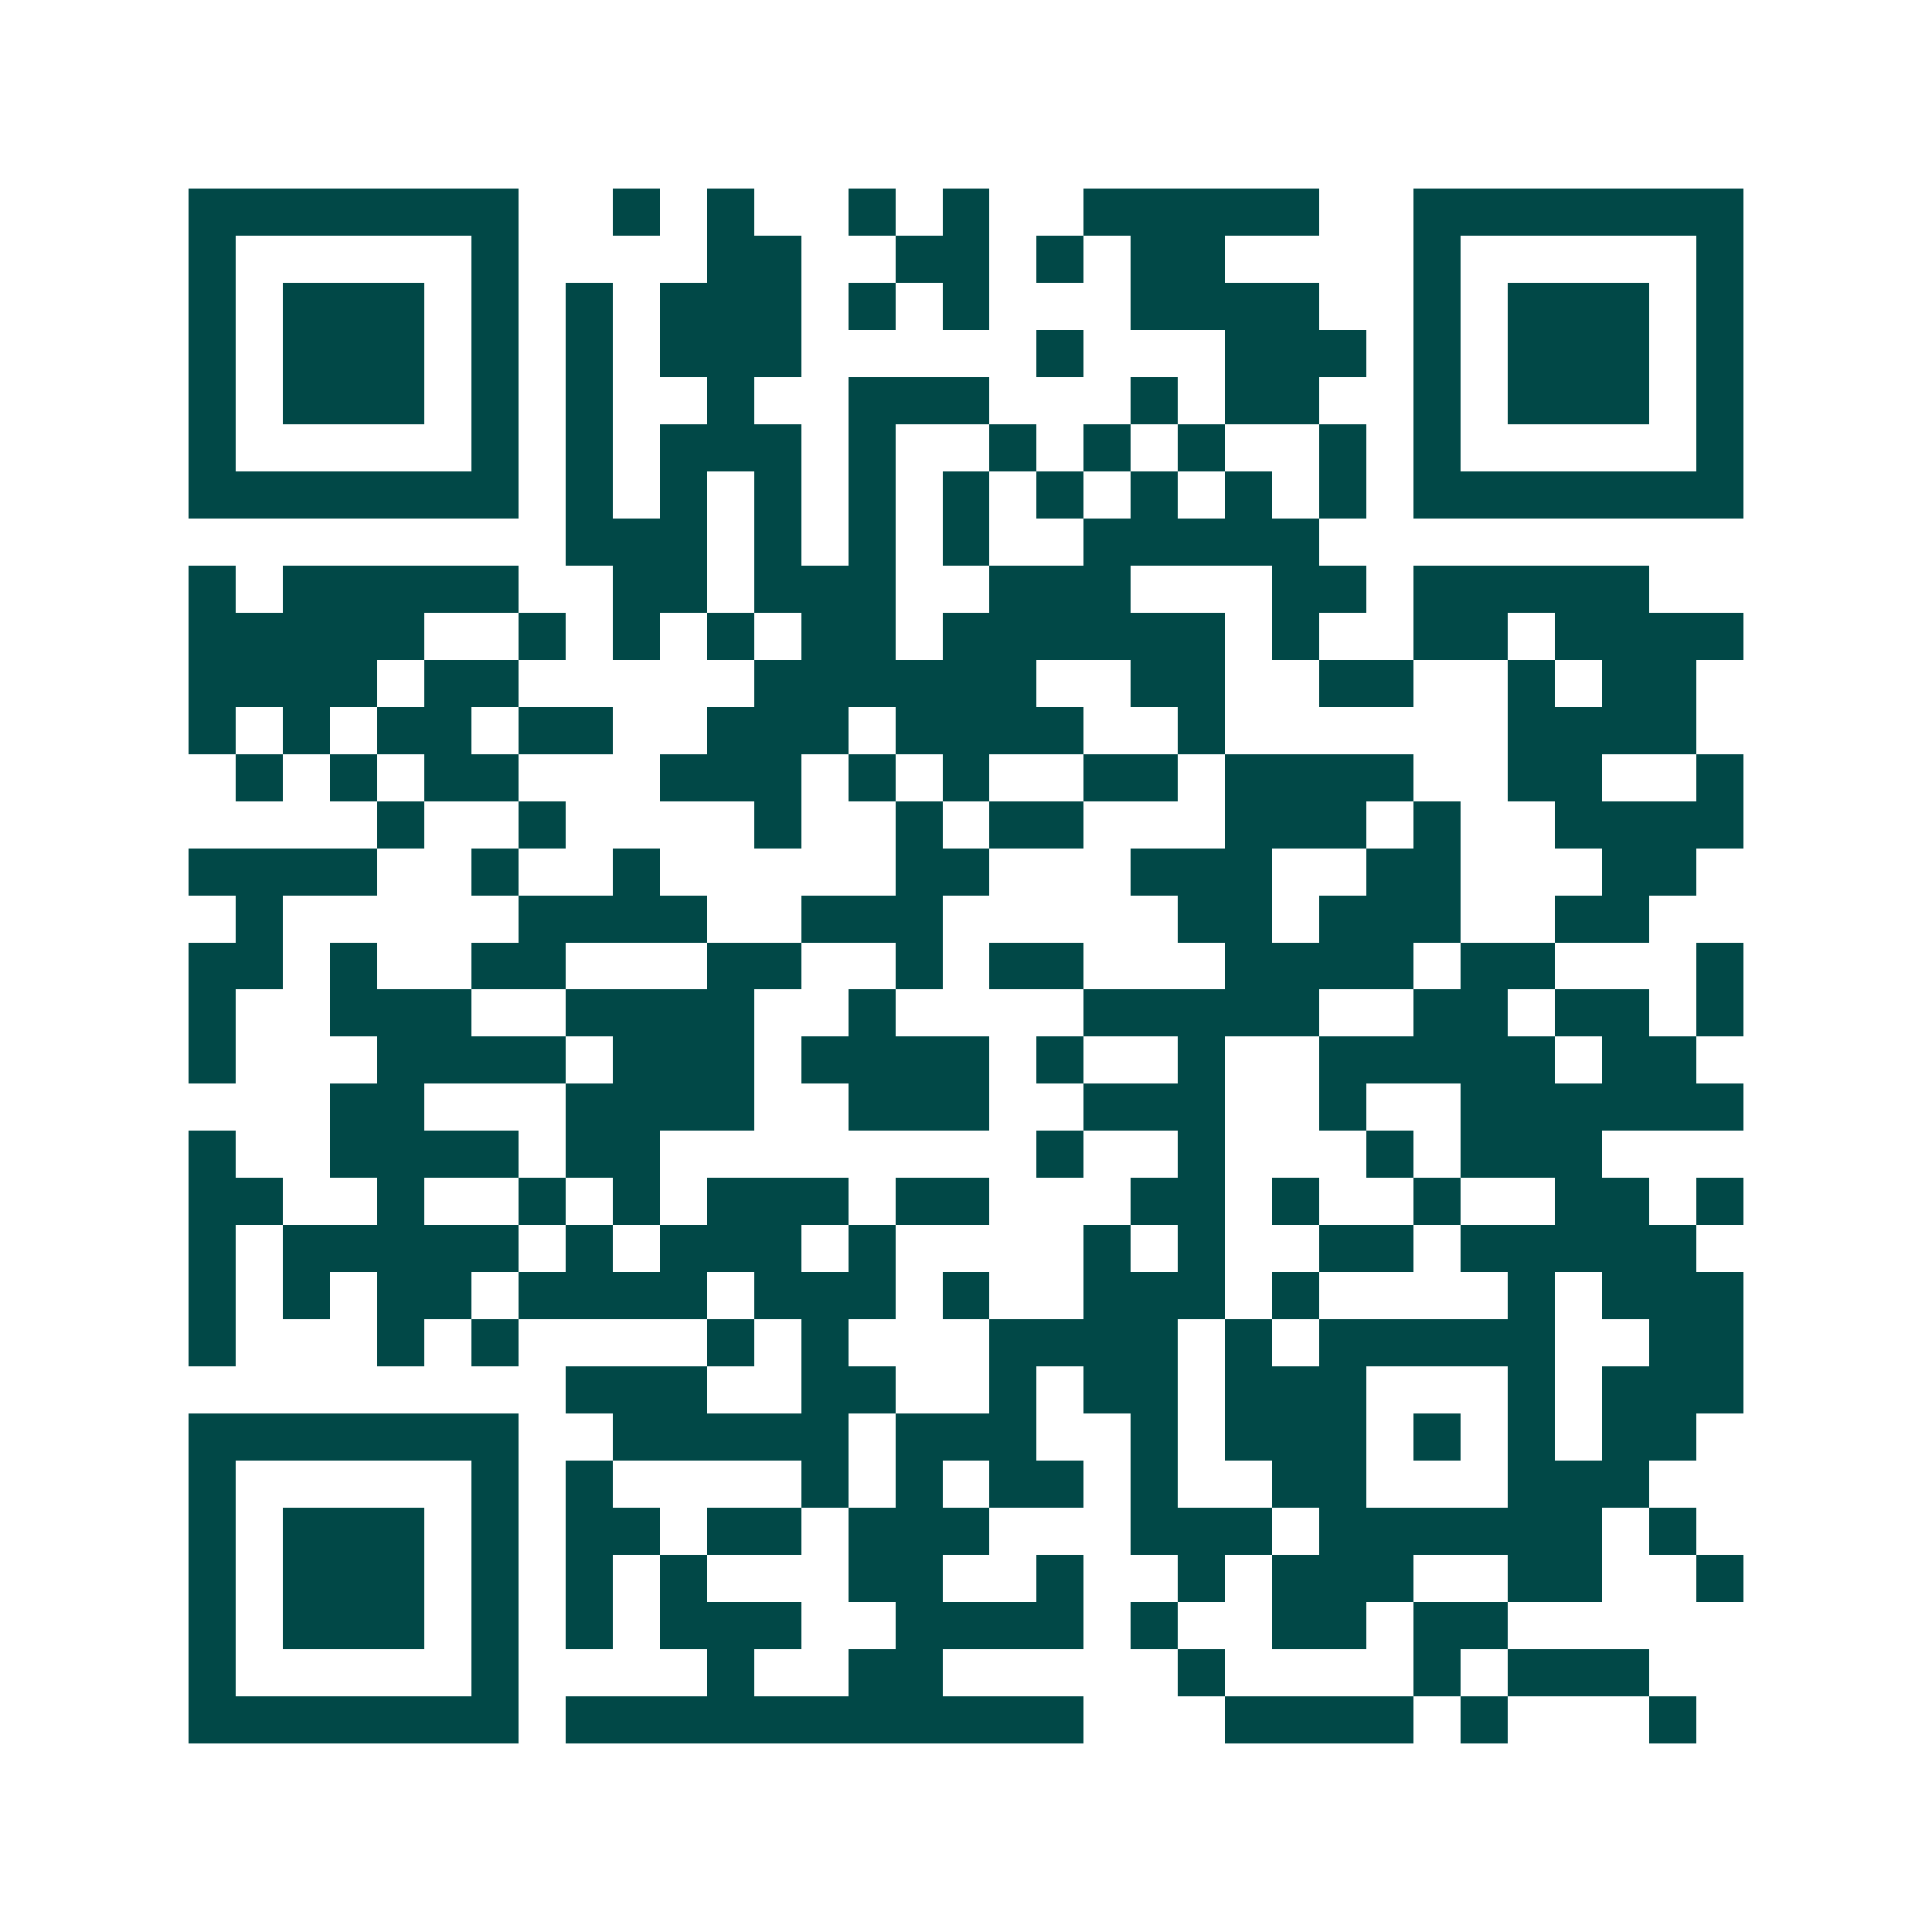 <svg xmlns="http://www.w3.org/2000/svg" width="200" height="200" viewBox="0 0 41 41" shape-rendering="crispEdges"><path fill="#ffffff" d="M0 0h41v41H0z"/><path stroke="#014847" d="M4 4.5h7m2 0h1m1 0h1m2 0h1m1 0h1m2 0h5m2 0h7M4 5.5h1m5 0h1m4 0h2m2 0h2m1 0h1m1 0h2m4 0h1m5 0h1M4 6.5h1m1 0h3m1 0h1m1 0h1m1 0h3m1 0h1m1 0h1m3 0h4m2 0h1m1 0h3m1 0h1M4 7.5h1m1 0h3m1 0h1m1 0h1m1 0h3m5 0h1m3 0h3m1 0h1m1 0h3m1 0h1M4 8.5h1m1 0h3m1 0h1m1 0h1m2 0h1m2 0h3m3 0h1m1 0h2m2 0h1m1 0h3m1 0h1M4 9.5h1m5 0h1m1 0h1m1 0h3m1 0h1m2 0h1m1 0h1m1 0h1m2 0h1m1 0h1m5 0h1M4 10.5h7m1 0h1m1 0h1m1 0h1m1 0h1m1 0h1m1 0h1m1 0h1m1 0h1m1 0h1m1 0h7M12 11.5h3m1 0h1m1 0h1m1 0h1m2 0h5M4 12.5h1m1 0h5m2 0h2m1 0h3m2 0h3m3 0h2m1 0h5M4 13.5h5m2 0h1m1 0h1m1 0h1m1 0h2m1 0h6m1 0h1m2 0h2m1 0h4M4 14.5h4m1 0h2m5 0h6m2 0h2m2 0h2m2 0h1m1 0h2M4 15.5h1m1 0h1m1 0h2m1 0h2m2 0h3m1 0h4m2 0h1m6 0h4M5 16.5h1m1 0h1m1 0h2m3 0h3m1 0h1m1 0h1m2 0h2m1 0h4m2 0h2m2 0h1M8 17.5h1m2 0h1m4 0h1m2 0h1m1 0h2m3 0h3m1 0h1m2 0h4M4 18.5h4m2 0h1m2 0h1m5 0h2m3 0h3m2 0h2m3 0h2M5 19.5h1m5 0h4m2 0h3m5 0h2m1 0h3m2 0h2M4 20.5h2m1 0h1m2 0h2m3 0h2m2 0h1m1 0h2m3 0h4m1 0h2m3 0h1M4 21.5h1m2 0h3m2 0h4m2 0h1m4 0h5m2 0h2m1 0h2m1 0h1M4 22.5h1m3 0h4m1 0h3m1 0h4m1 0h1m2 0h1m2 0h5m1 0h2M7 23.5h2m3 0h4m2 0h3m2 0h3m2 0h1m2 0h6M4 24.5h1m2 0h4m1 0h2m8 0h1m2 0h1m3 0h1m1 0h3M4 25.5h2m2 0h1m2 0h1m1 0h1m1 0h3m1 0h2m3 0h2m1 0h1m2 0h1m2 0h2m1 0h1M4 26.5h1m1 0h5m1 0h1m1 0h3m1 0h1m4 0h1m1 0h1m2 0h2m1 0h5M4 27.5h1m1 0h1m1 0h2m1 0h4m1 0h3m1 0h1m2 0h3m1 0h1m4 0h1m1 0h3M4 28.5h1m3 0h1m1 0h1m4 0h1m1 0h1m3 0h4m1 0h1m1 0h5m2 0h2M12 29.5h3m2 0h2m2 0h1m1 0h2m1 0h3m3 0h1m1 0h3M4 30.5h7m2 0h5m1 0h3m2 0h1m1 0h3m1 0h1m1 0h1m1 0h2M4 31.5h1m5 0h1m1 0h1m4 0h1m1 0h1m1 0h2m1 0h1m2 0h2m3 0h3M4 32.5h1m1 0h3m1 0h1m1 0h2m1 0h2m1 0h3m3 0h3m1 0h6m1 0h1M4 33.5h1m1 0h3m1 0h1m1 0h1m1 0h1m3 0h2m2 0h1m2 0h1m1 0h3m2 0h2m2 0h1M4 34.5h1m1 0h3m1 0h1m1 0h1m1 0h3m2 0h4m1 0h1m2 0h2m1 0h2M4 35.5h1m5 0h1m4 0h1m2 0h2m5 0h1m4 0h1m1 0h3M4 36.5h7m1 0h11m3 0h4m1 0h1m3 0h1"/></svg>
